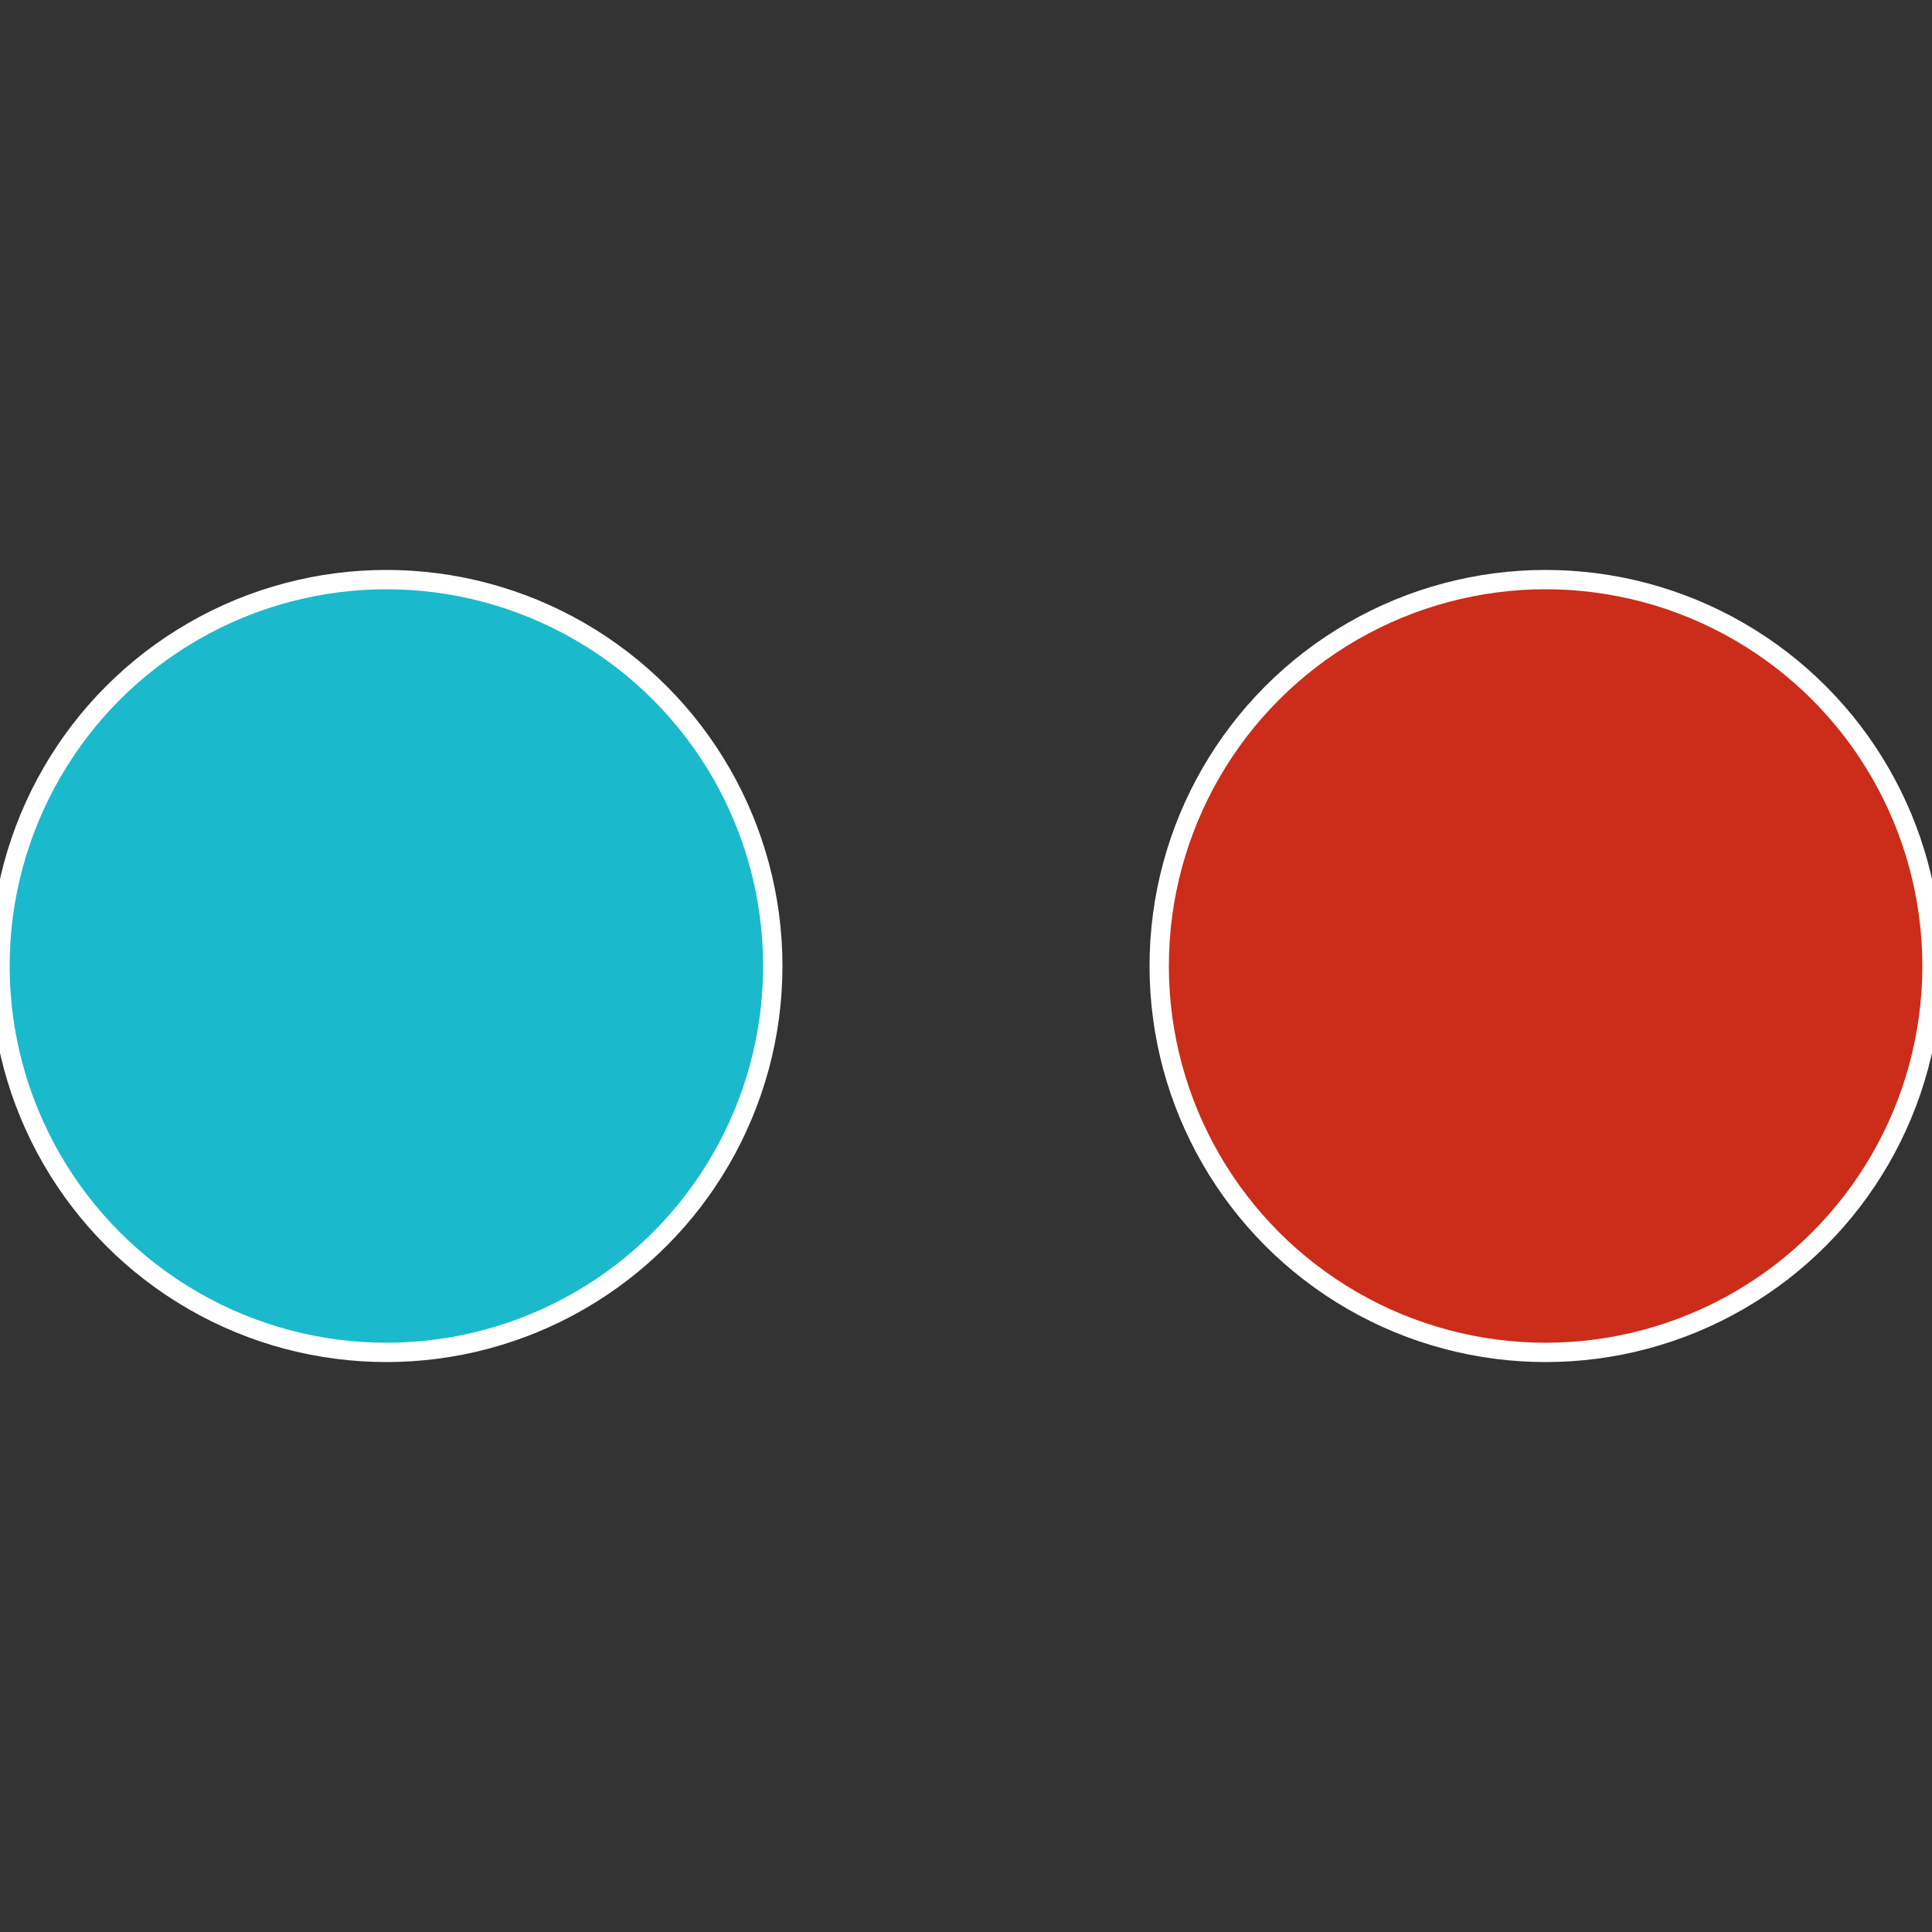 <?xml version="1.0" standalone="no"?>
<svg width="500" height="500" viewBox="-1 -1 2 2" xmlns="http://www.w3.org/2000/svg">
 
                <rect x="-1" y="-1" width="2" height="2" fill="#333333" stroke="none"/>
 
                <circle cx="0.6" cy="0" r="0.4" fill="#cc2c1a" stroke="#fff" stroke-width="1%" />
             
                <circle cx="-0.6" cy="7.3478807948841E-17" r="0.4" fill="#1abacc" stroke="#fff" stroke-width="1%" />
            </svg>
